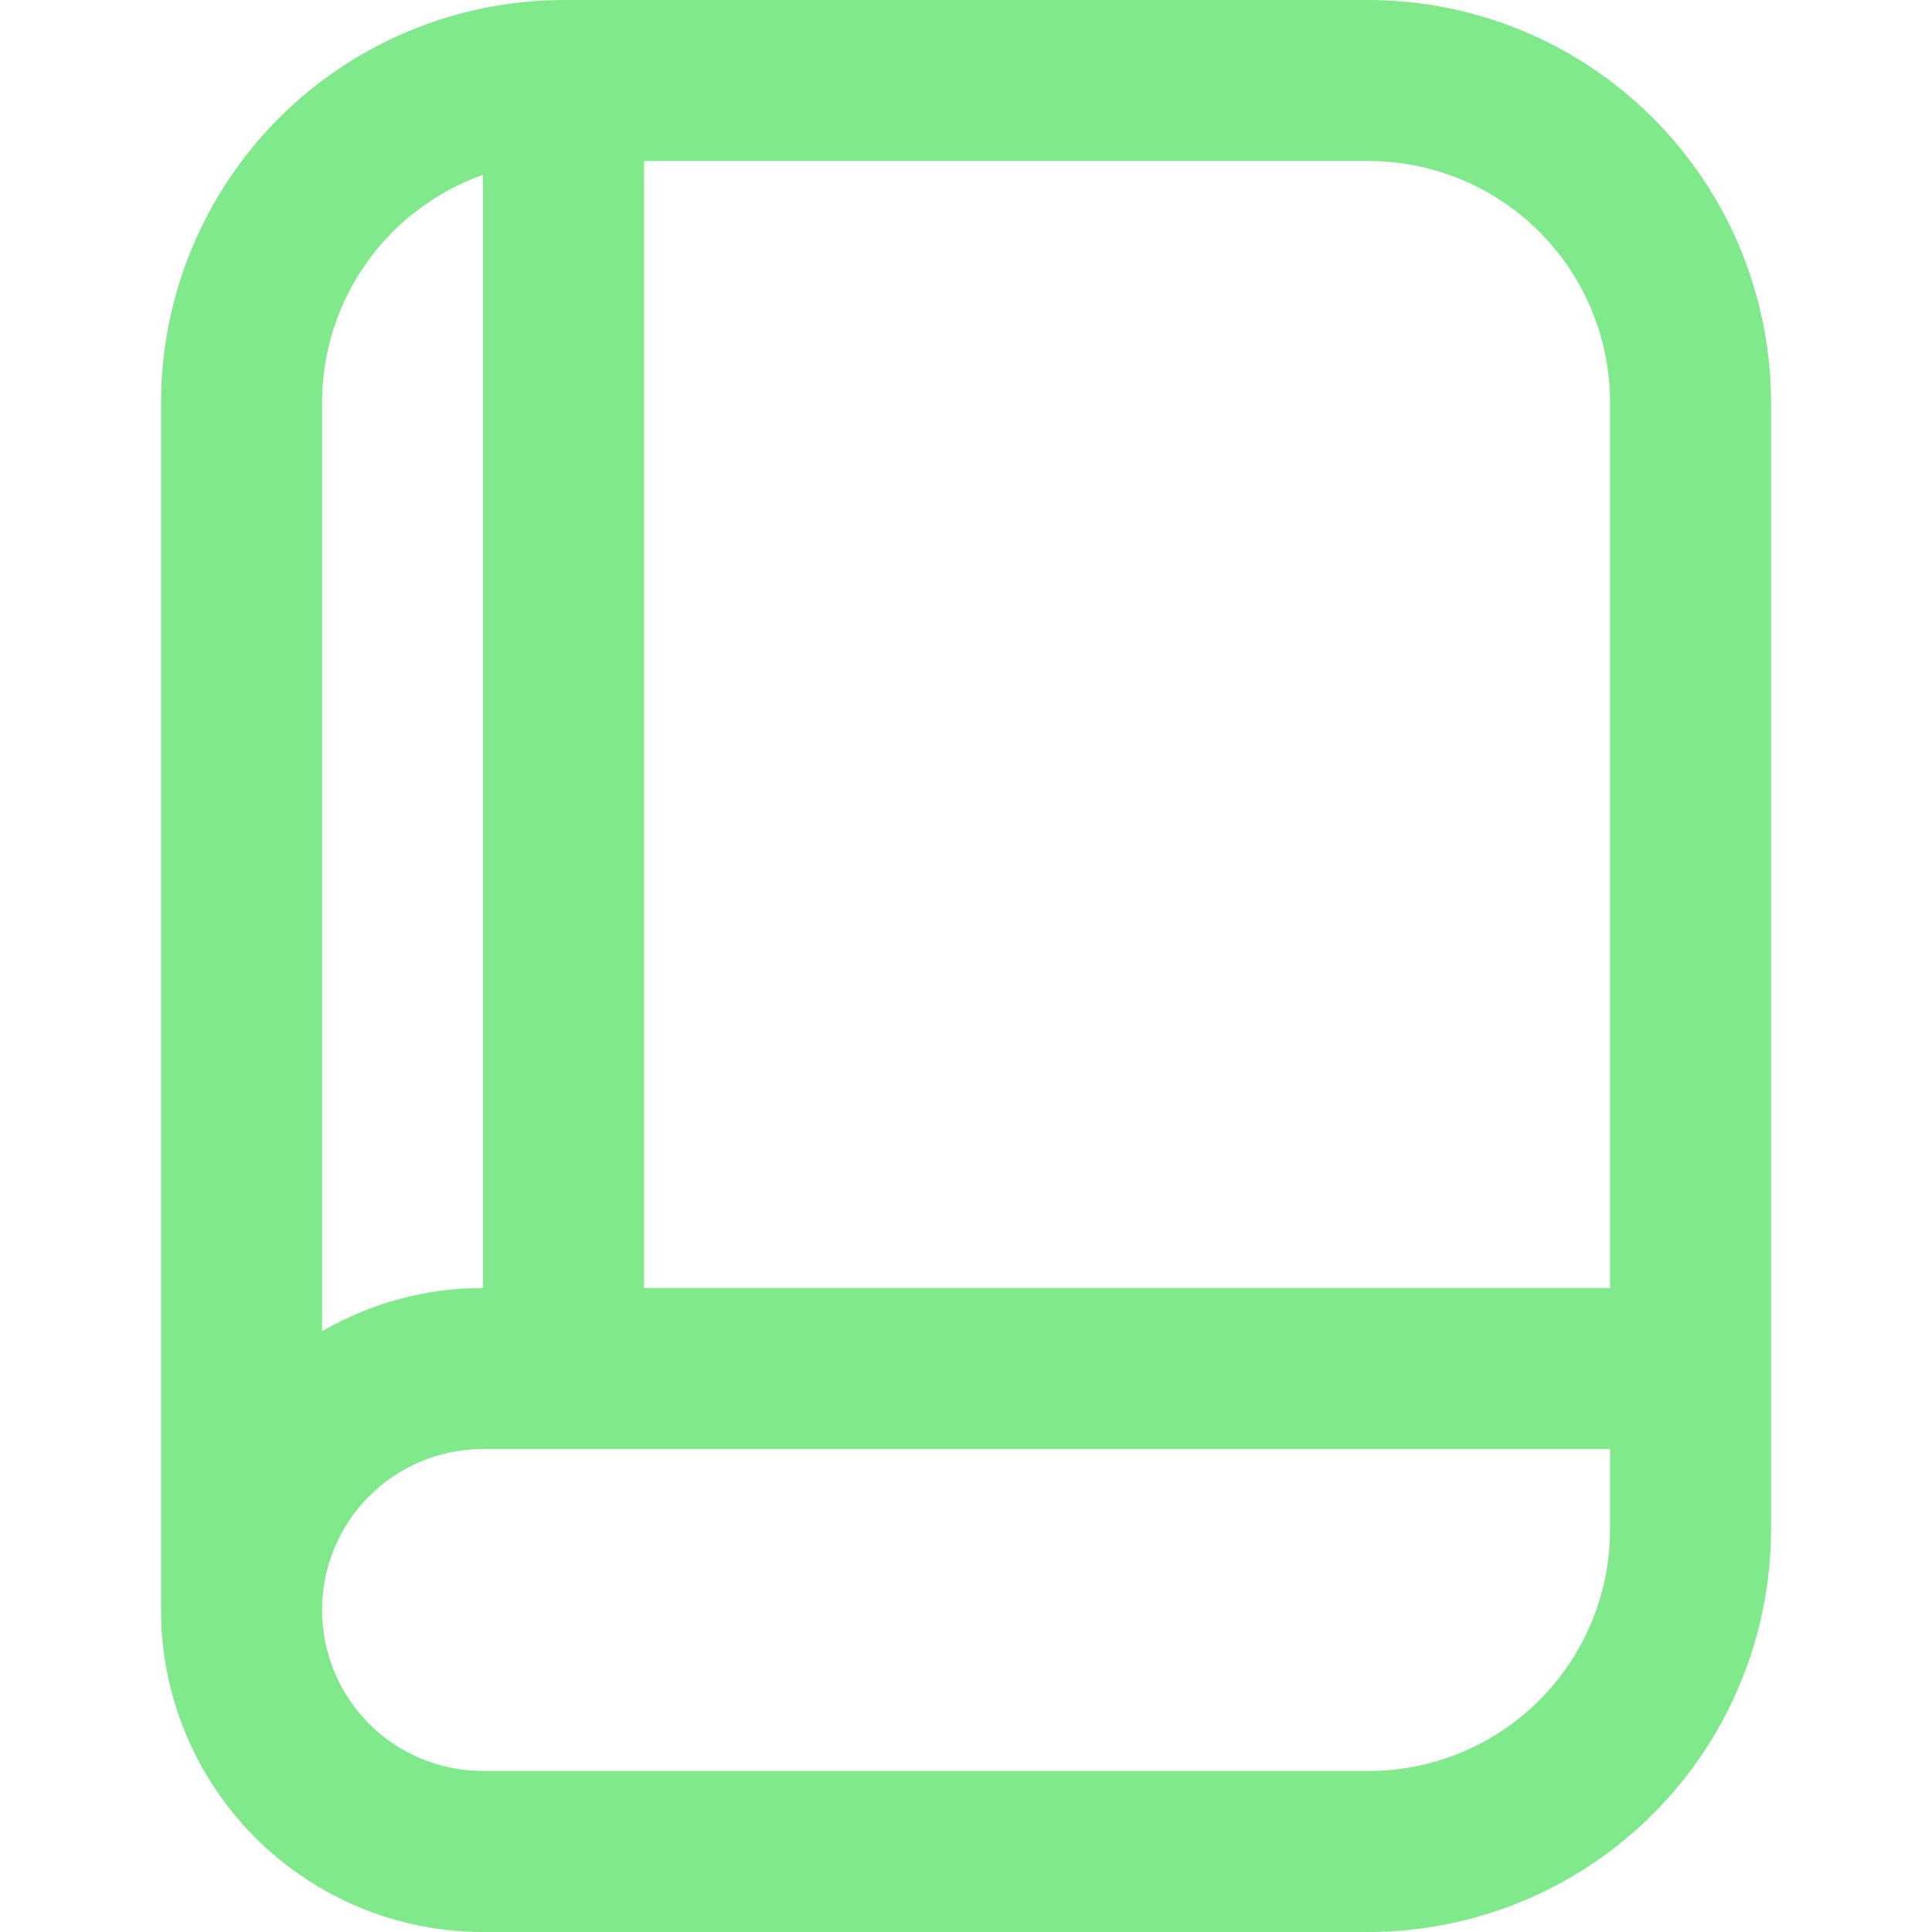 <?xml version="1.0" encoding="UTF-8"?> <svg xmlns="http://www.w3.org/2000/svg" width="26" height="26" viewBox="0 0 26 26" fill="none"><path d="M18.417 0H7.584C6.148 0.002 4.771 0.573 3.755 1.588C2.74 2.604 2.169 3.981 2.167 5.417V21.667C2.167 22.816 2.624 23.918 3.436 24.731C4.249 25.544 5.351 26 6.5 26H18.417C19.853 25.998 21.23 25.427 22.245 24.412C23.261 23.396 23.832 22.019 23.834 20.583V5.417C23.832 3.981 23.261 2.604 22.245 1.588C21.23 0.573 19.853 0.002 18.417 0ZM21.667 5.417V17.333H8.667V2.167H18.417C19.279 2.167 20.106 2.509 20.715 3.119C21.325 3.728 21.667 4.555 21.667 5.417ZM6.5 2.353V17.333C5.739 17.333 4.992 17.533 4.334 17.915V5.417C4.334 4.745 4.542 4.089 4.93 3.541C5.318 2.992 5.867 2.577 6.5 2.353ZM18.417 23.833H6.5C5.926 23.833 5.375 23.605 4.968 23.199C4.562 22.792 4.334 22.241 4.334 21.667C4.334 21.092 4.562 20.541 4.968 20.135C5.375 19.728 5.926 19.5 6.5 19.5H21.667V20.583C21.667 21.445 21.325 22.272 20.715 22.881C20.106 23.491 19.279 23.833 18.417 23.833Z" fill="#7FE98B"></path></svg> 